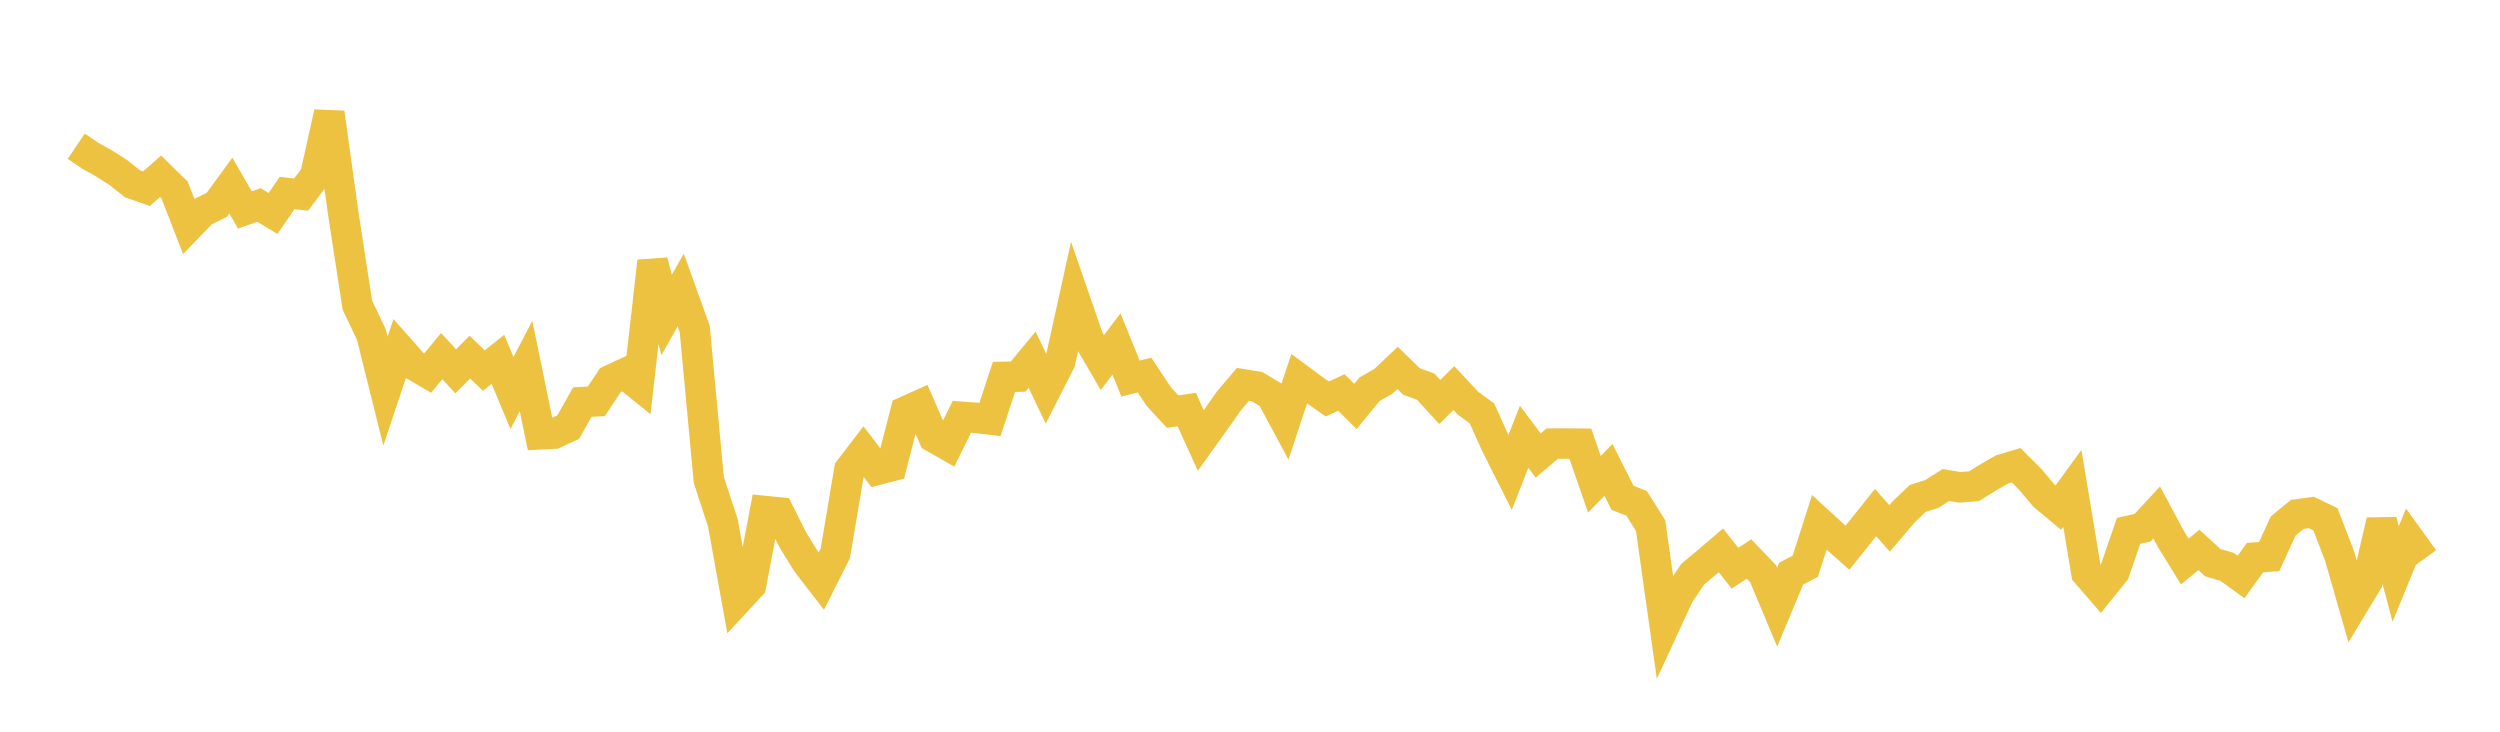 <svg width="164" height="48" xmlns="http://www.w3.org/2000/svg" xmlns:xlink="http://www.w3.org/1999/xlink"><path fill="none" stroke="rgb(237,194,64)" stroke-width="2" d="M5,9.592L5.922,10.216L6.844,10.734L7.766,11.322L8.689,12.055L9.611,12.377L10.533,11.566L11.455,12.47L12.377,14.848L13.299,13.893L14.222,13.436L15.144,12.173L16.066,13.774L16.988,13.446L17.91,14.005L18.832,12.663L19.754,12.765L20.677,11.533L21.599,7.392L22.521,14.019L23.443,20.015L24.365,21.957L25.287,25.657L26.21,22.89L27.132,23.932L28.054,24.474L28.976,23.364L29.898,24.358L30.82,23.426L31.743,24.311L32.665,23.573L33.587,25.786L34.509,24.008L35.431,28.491L36.353,28.443L37.275,28.02L38.198,26.378L39.12,26.327L40.042,24.932L40.964,24.507L41.886,25.252L42.808,17.142L43.731,20.658L44.653,19.028L45.575,21.588L46.497,31.484L47.419,34.299L48.341,39.395L49.263,38.399L50.186,33.525L51.108,33.618L52.03,35.451L52.952,36.941L53.874,38.133L54.796,36.301L55.719,30.814L56.641,29.61L57.563,30.82L58.485,30.579L59.407,26.99L60.329,26.575L61.251,28.689L62.174,29.216L63.096,27.343L64.018,27.41L64.94,27.518L65.862,24.723L66.784,24.707L67.707,23.593L68.629,25.529L69.551,23.711L70.473,19.536L71.395,22.203L72.317,23.787L73.24,22.561L74.162,24.835L75.084,24.606L76.006,26.004L76.928,27.003L77.85,26.868L78.772,28.893L79.695,27.604L80.617,26.3L81.539,25.212L82.461,25.362L83.383,25.915L84.305,27.631L85.228,24.845L86.15,25.528L87.072,26.172L87.994,25.749L88.916,26.664L89.838,25.538L90.76,25.007L91.683,24.135L92.605,25.034L93.527,25.362L94.449,26.373L95.371,25.455L96.293,26.445L97.216,27.118L98.138,29.169L99.06,31.001L99.982,28.65L100.904,29.883L101.826,29.101L102.749,29.098L103.671,29.106L104.593,31.77L105.515,30.826L106.437,32.655L107.359,33.021L108.281,34.481L109.204,41.033L110.126,39.036L111.048,37.661L111.97,36.892L112.892,36.103L113.814,37.273L114.737,36.67L115.659,37.635L116.581,39.832L117.503,37.629L118.425,37.146L119.347,34.266L120.269,35.112L121.192,35.932L122.114,34.778L123.036,33.623L123.958,34.662L124.88,33.576L125.802,32.697L126.725,32.403L127.647,31.818L128.569,31.968L129.491,31.898L130.413,31.325L131.335,30.795L132.257,30.52L133.18,31.442L134.102,32.535L135.024,33.302L135.946,32.032L136.868,37.583L137.79,38.65L138.713,37.502L139.635,34.827L140.557,34.616L141.479,33.62L142.401,35.34L143.323,36.837L144.246,36.074L145.168,36.916L146.09,37.182L147.012,37.847L147.934,36.577L148.856,36.513L149.778,34.503L150.701,33.744L151.623,33.618L152.545,34.062L153.467,36.445L154.389,39.658L155.311,38.134L156.234,34.167L157.156,37.65L158.078,35.403L159,36.683"></path></svg>
